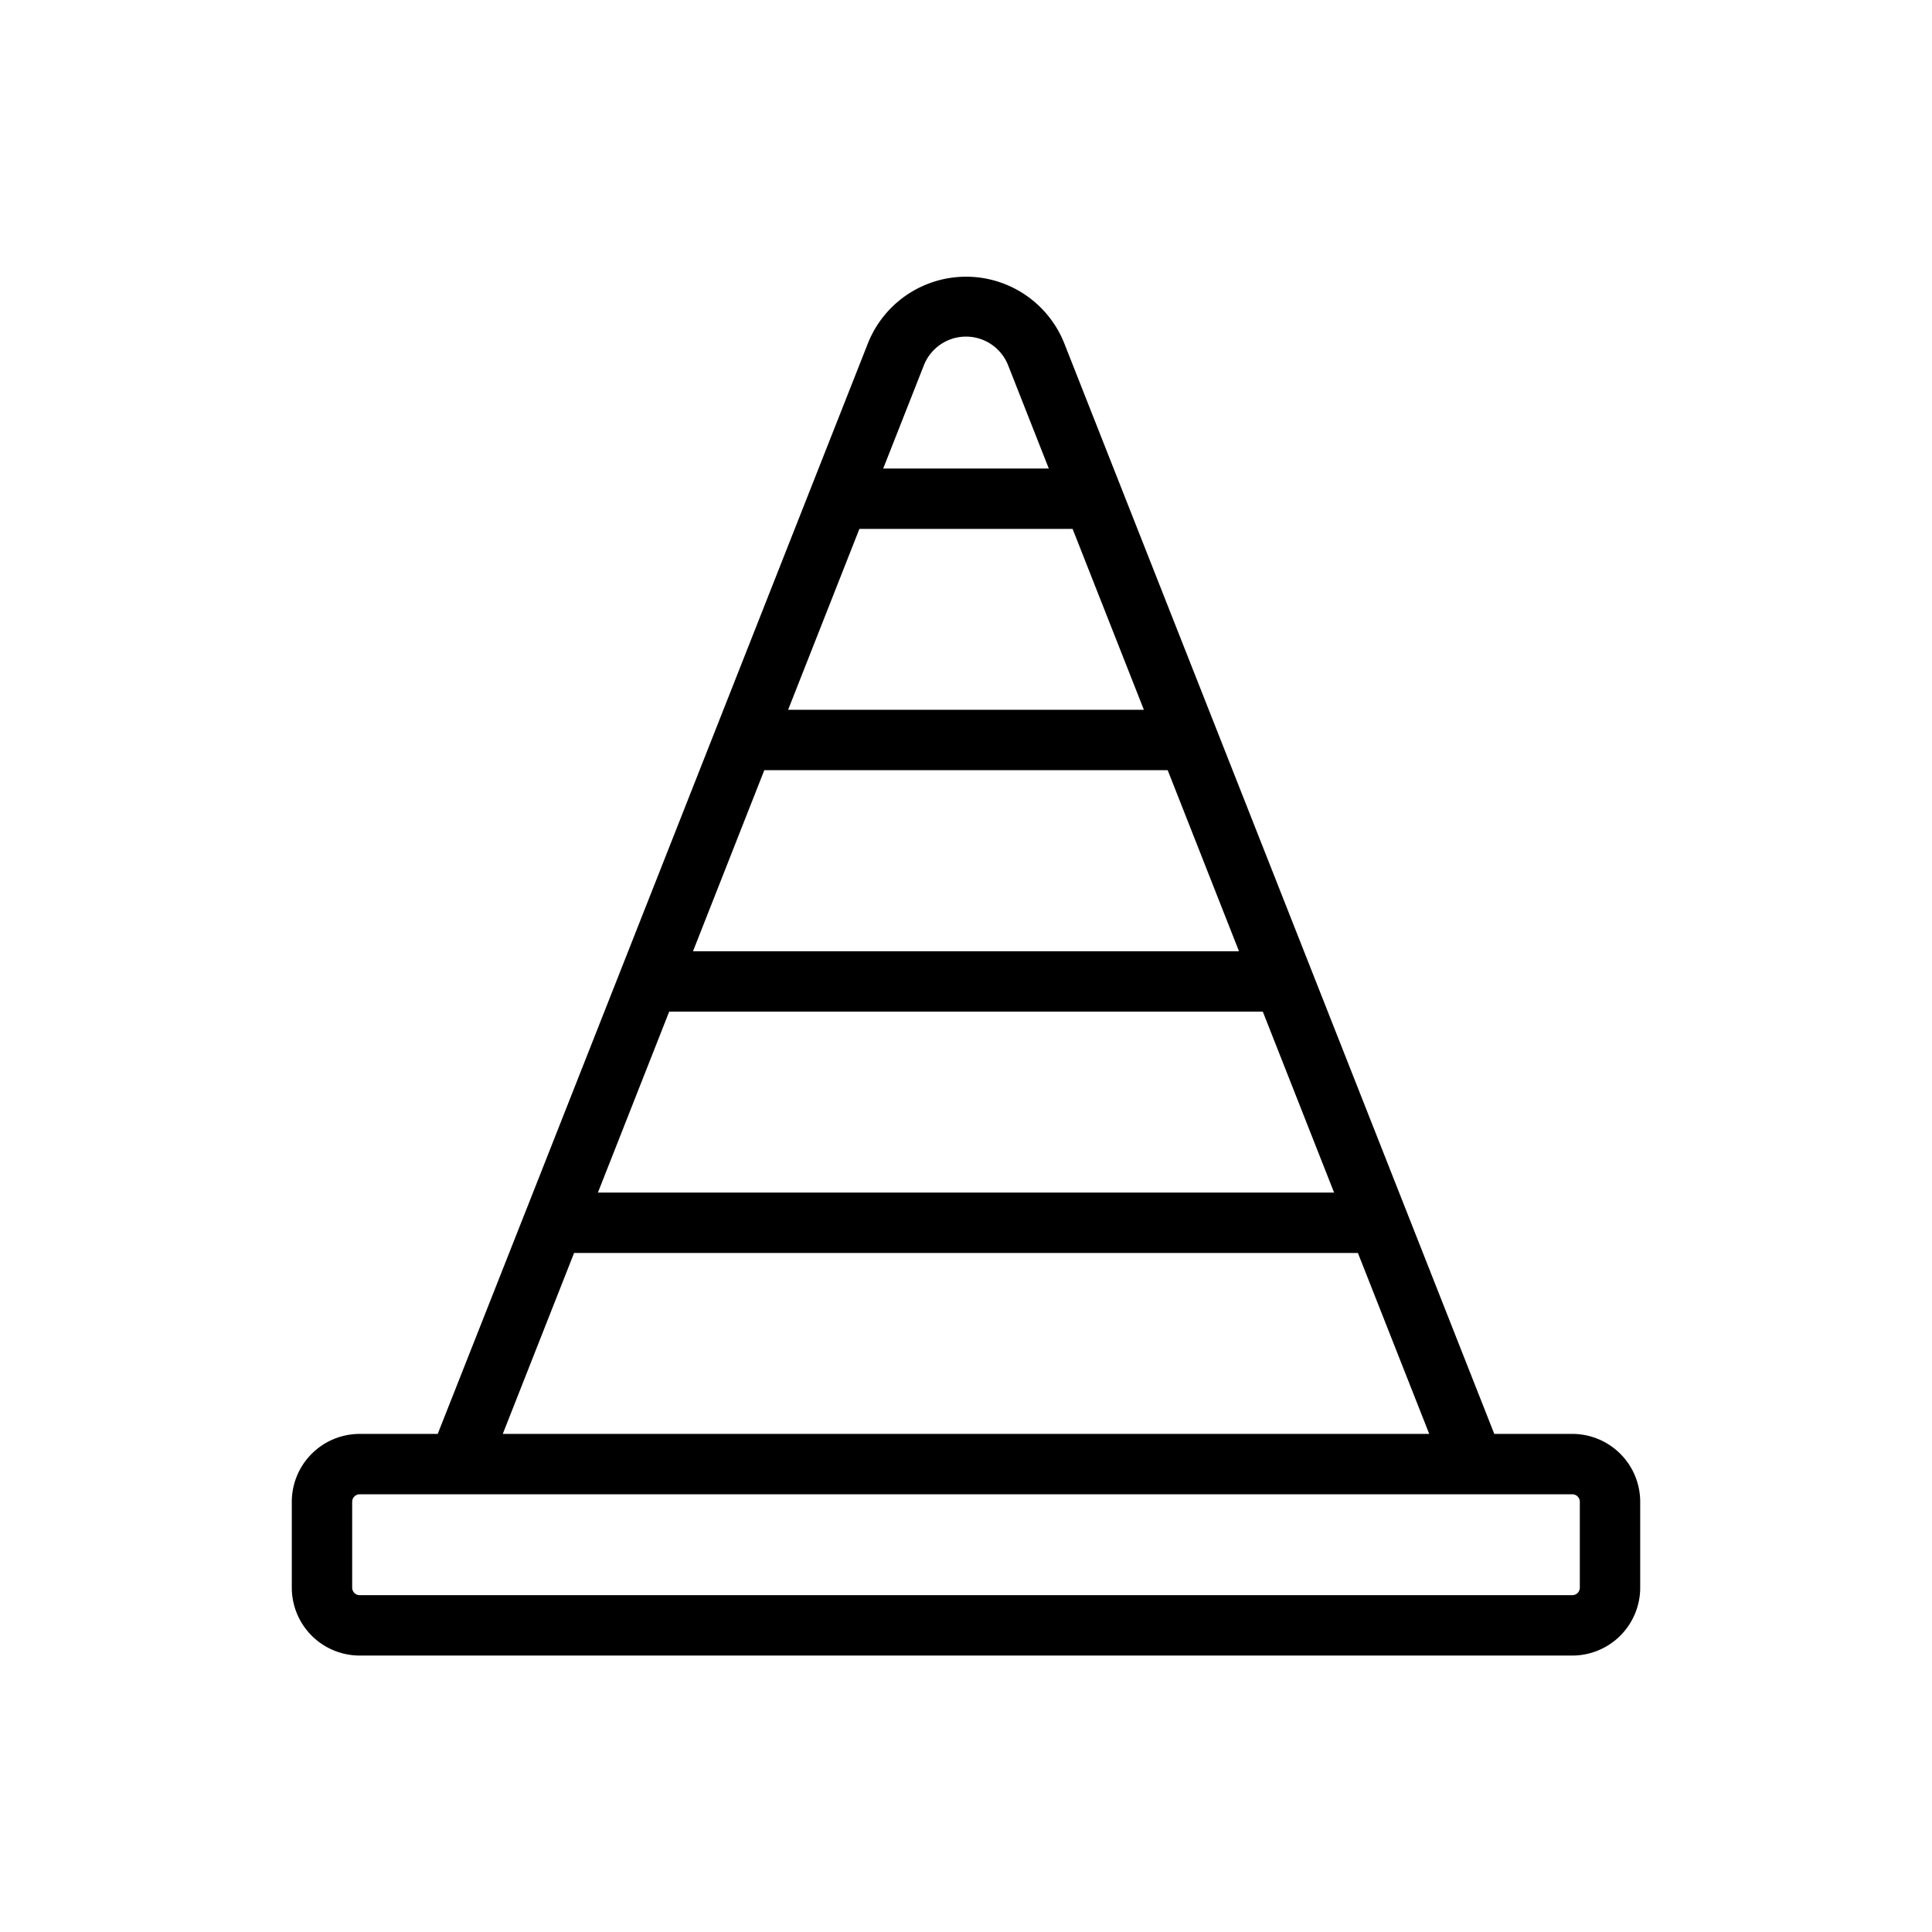 <?xml version="1.0" ?>
<svg fill="#000000" width="800px" height="800px" viewBox="0 0 512 512" data-name="Layer 1" id="Layer_1" xmlns="http://www.w3.org/2000/svg"><title/><path d="M416.67,380H396l-23.24-58.95-.06-.15L282.05,91A28,28,0,0,0,230,91L139.34,320.9l-.06.14L116,380H95.33a18,18,0,0,0-18,18v22.74a18,18,0,0,0,18,18H416.67a18,18,0,0,0,18-18V398A18,18,0,0,0,416.67,380ZM177.34,268.1H334.66l18.89,47.95H158.45Zm25.21-64h106.9l18.9,48H183.65Zm25.2-63.94h56.5l18.89,47.94H208.86Zm17.08-43.34a12,12,0,0,1,22.34,0l10.77,27.34H234.06ZM152.14,332.05H359.86L378.76,380H133.24Zm266.53,88.69a2,2,0,0,1-2,2H95.33a2,2,0,0,1-2-2V398a2,2,0,0,1,2-2H416.67a2,2,0,0,1,2,2Z"/></svg>